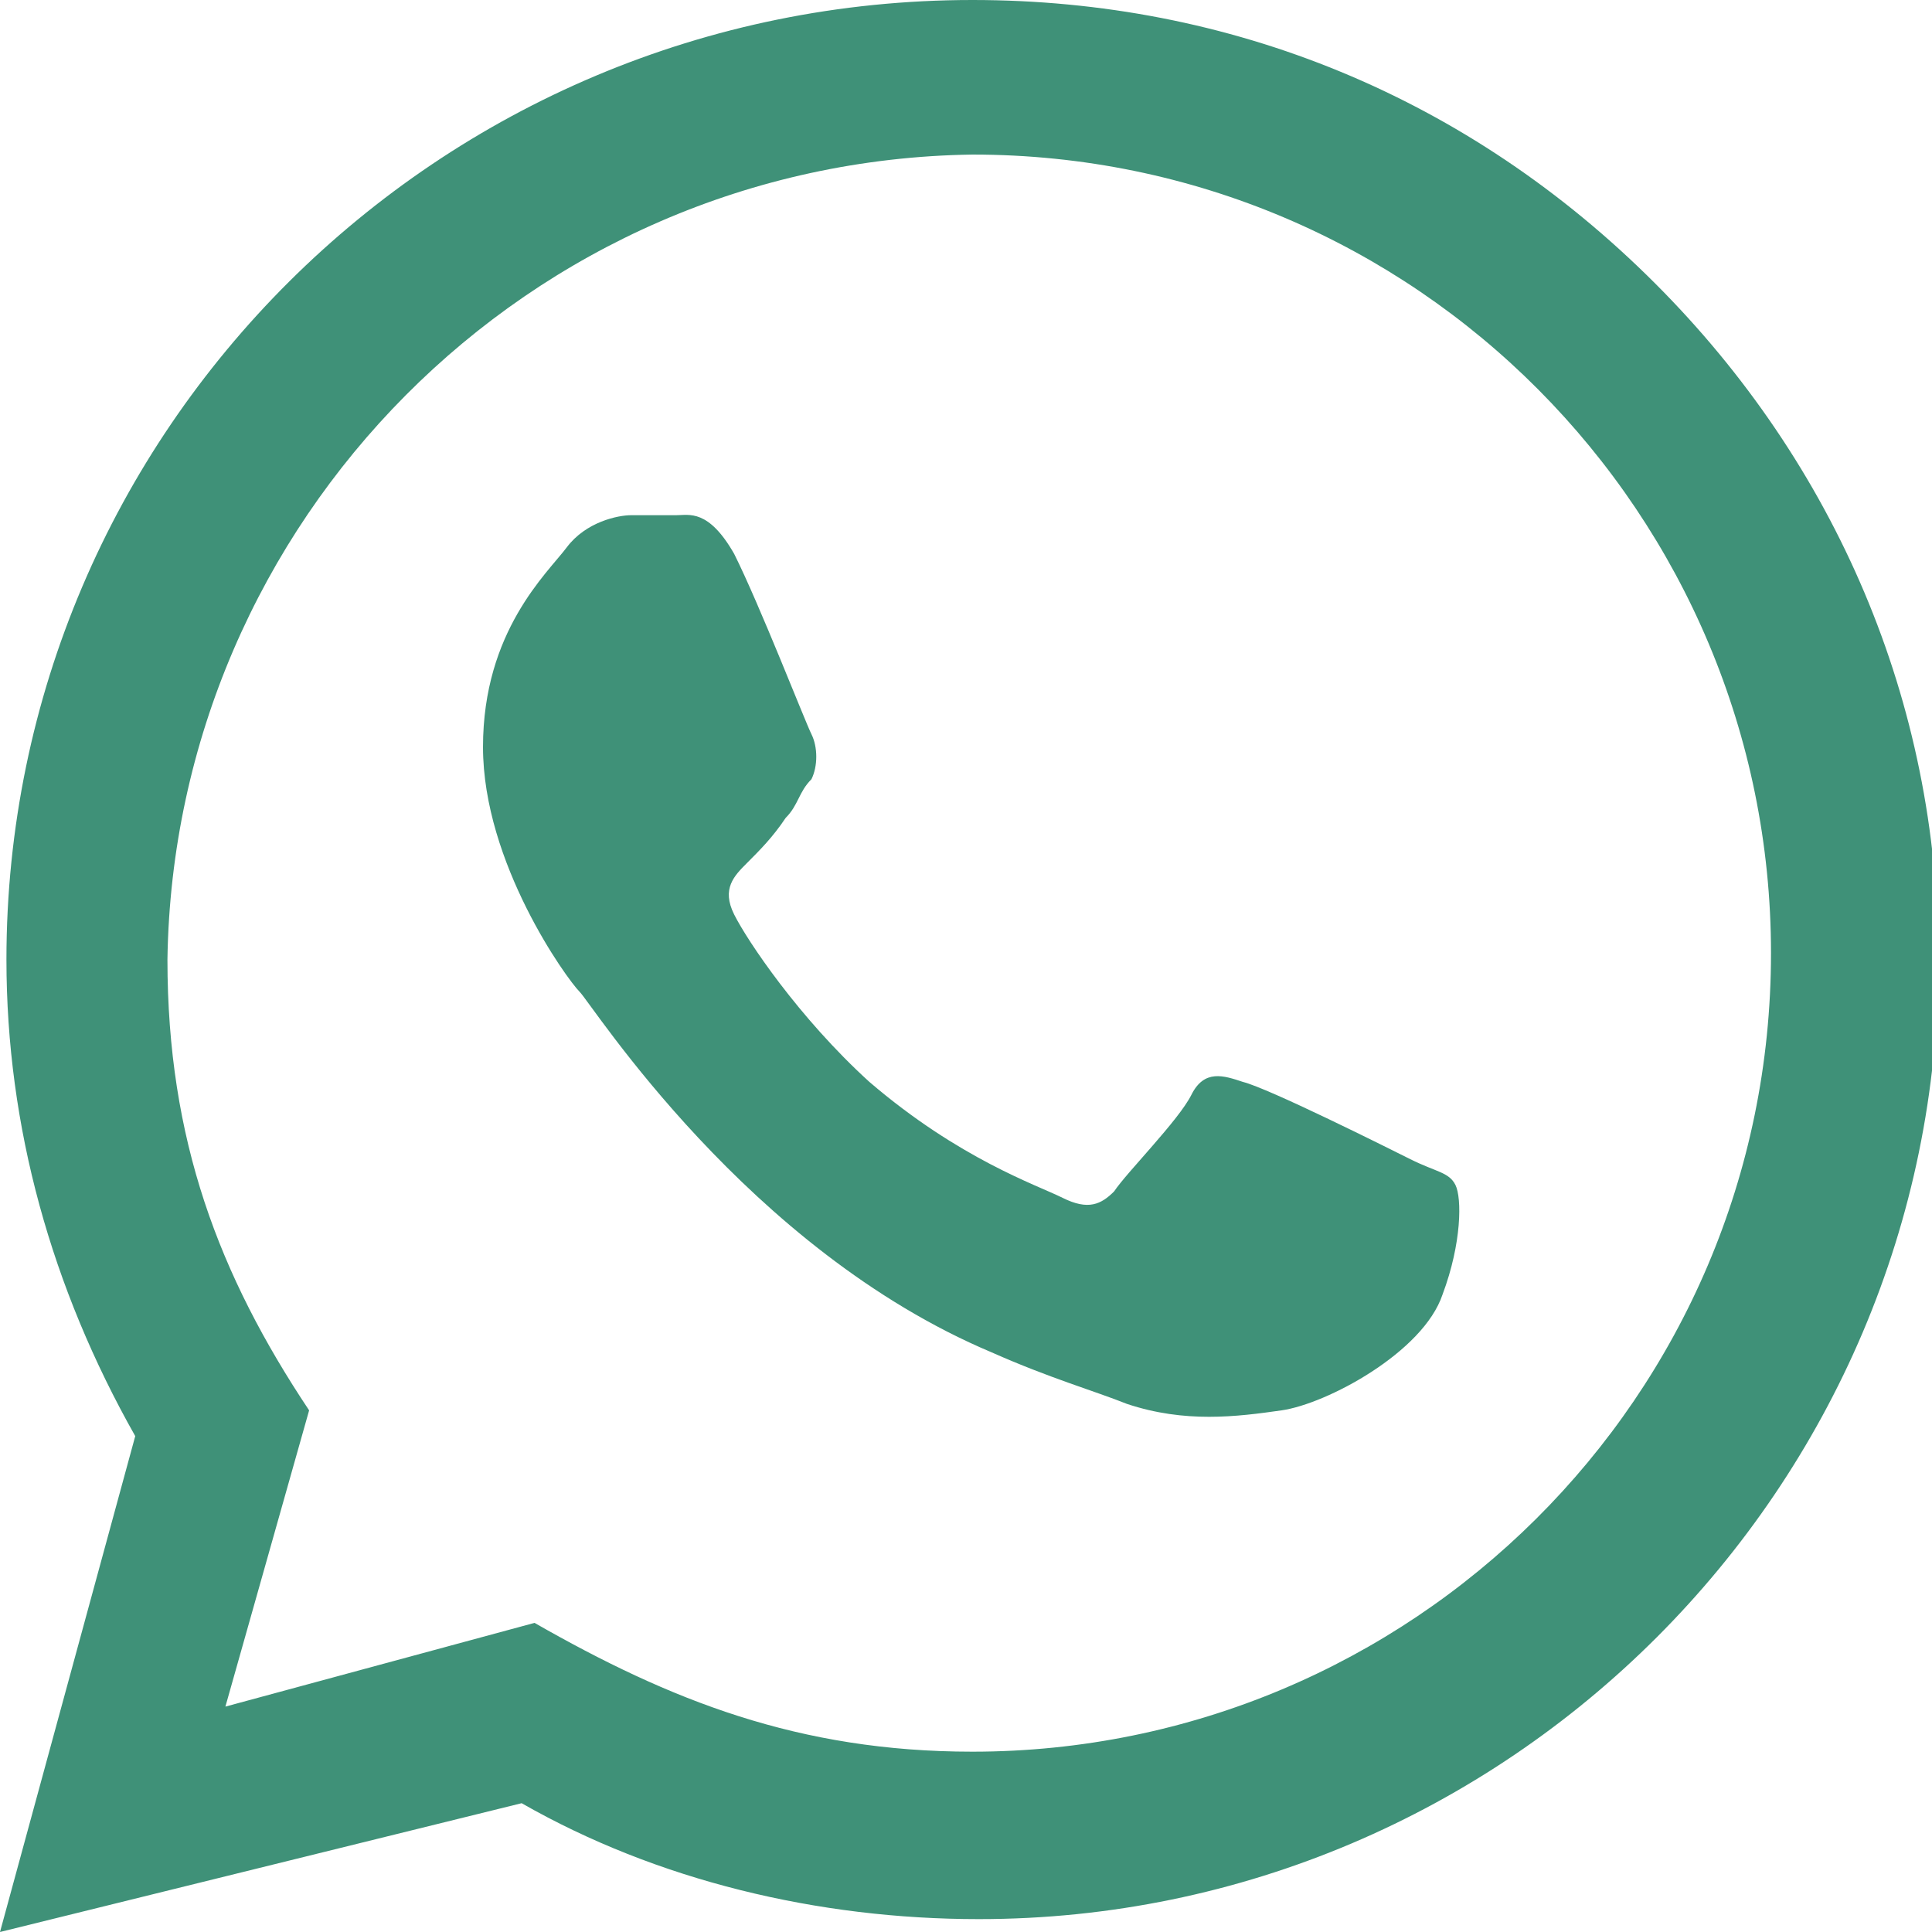 <?xml version="1.0" encoding="utf-8"?>
<!-- Generator: Adobe Illustrator 23.0.6, SVG Export Plug-In . SVG Version: 6.00 Build 0)  -->
<svg version="1.1" id="Capa_1" xmlns="http://www.w3.org/2000/svg" xmlns:xlink="http://www.w3.org/1999/xlink" x="0px" y="0px"
	 viewBox="0 0 30 30" style="enable-background:new 0 0 30 30;" xml:space="preserve">
<style type="text/css">
	.st0{fill:#3F9178;}
</style>
<path class="st0" d="M22.6,18.4c-0.1-0.2-0.3-0.2-0.7-0.4c-0.4-0.2-2.2-1.1-2.6-1.2c-0.3-0.1-0.6-0.2-0.8,0.2
	c-0.2,0.4-1,1.2-1.2,1.5c-0.2,0.2-0.4,0.3-0.8,0.1c-0.4-0.2-1.6-0.6-3-1.8c-1.1-1-1.9-2.2-2.1-2.6c-0.2-0.4,0-0.6,0.2-0.8
	c0.2-0.2,0.4-0.4,0.6-0.7c0.2-0.2,0.2-0.4,0.4-0.6c0.1-0.2,0.1-0.5,0-0.7c-0.1-0.2-0.8-2-1.2-2.8C11,7.9,10.7,8,10.5,8
	C10.3,8,10,8,9.8,8c-0.2,0-0.7,0.1-1,0.5c-0.3,0.4-1.3,1.3-1.3,3.1c0,1.8,1.3,3.6,1.5,3.8c0.2,0.2,2.6,4,6.4,5.6
	c0.9,0.4,1.6,0.6,2.1,0.8c0.9,0.3,1.7,0.2,2.4,0.1c0.7-0.1,2.2-0.9,2.5-1.8C22.7,19.3,22.7,18.6,22.6,18.4z M8.3,25.2
	c2.1,1.2,4.1,2,6.8,2c6.8,0,12.4-5.5,12.4-12.4c0-6.8-5.5-12.4-12.4-12.4C8.2,2.5,2.7,8.1,2.6,14.9c0,2.8,0.8,4.9,2.2,7l-1.3,4.6
	L8.3,25.2z M0,30l2.1-7.7c-1.3-2.3-2-4.8-2-7.4C0.1,6.7,6.8,0,15.1,0c4,0,7.7,1.5,10.6,4.4c2.8,2.8,4.4,6.5,4.4,10.5
	c0,8.2-6.7,14.9-14.9,14.9c0,0,0,0,0,0c-2.5,0-5-0.6-7.1-1.8L0,30z"/>
</svg>

